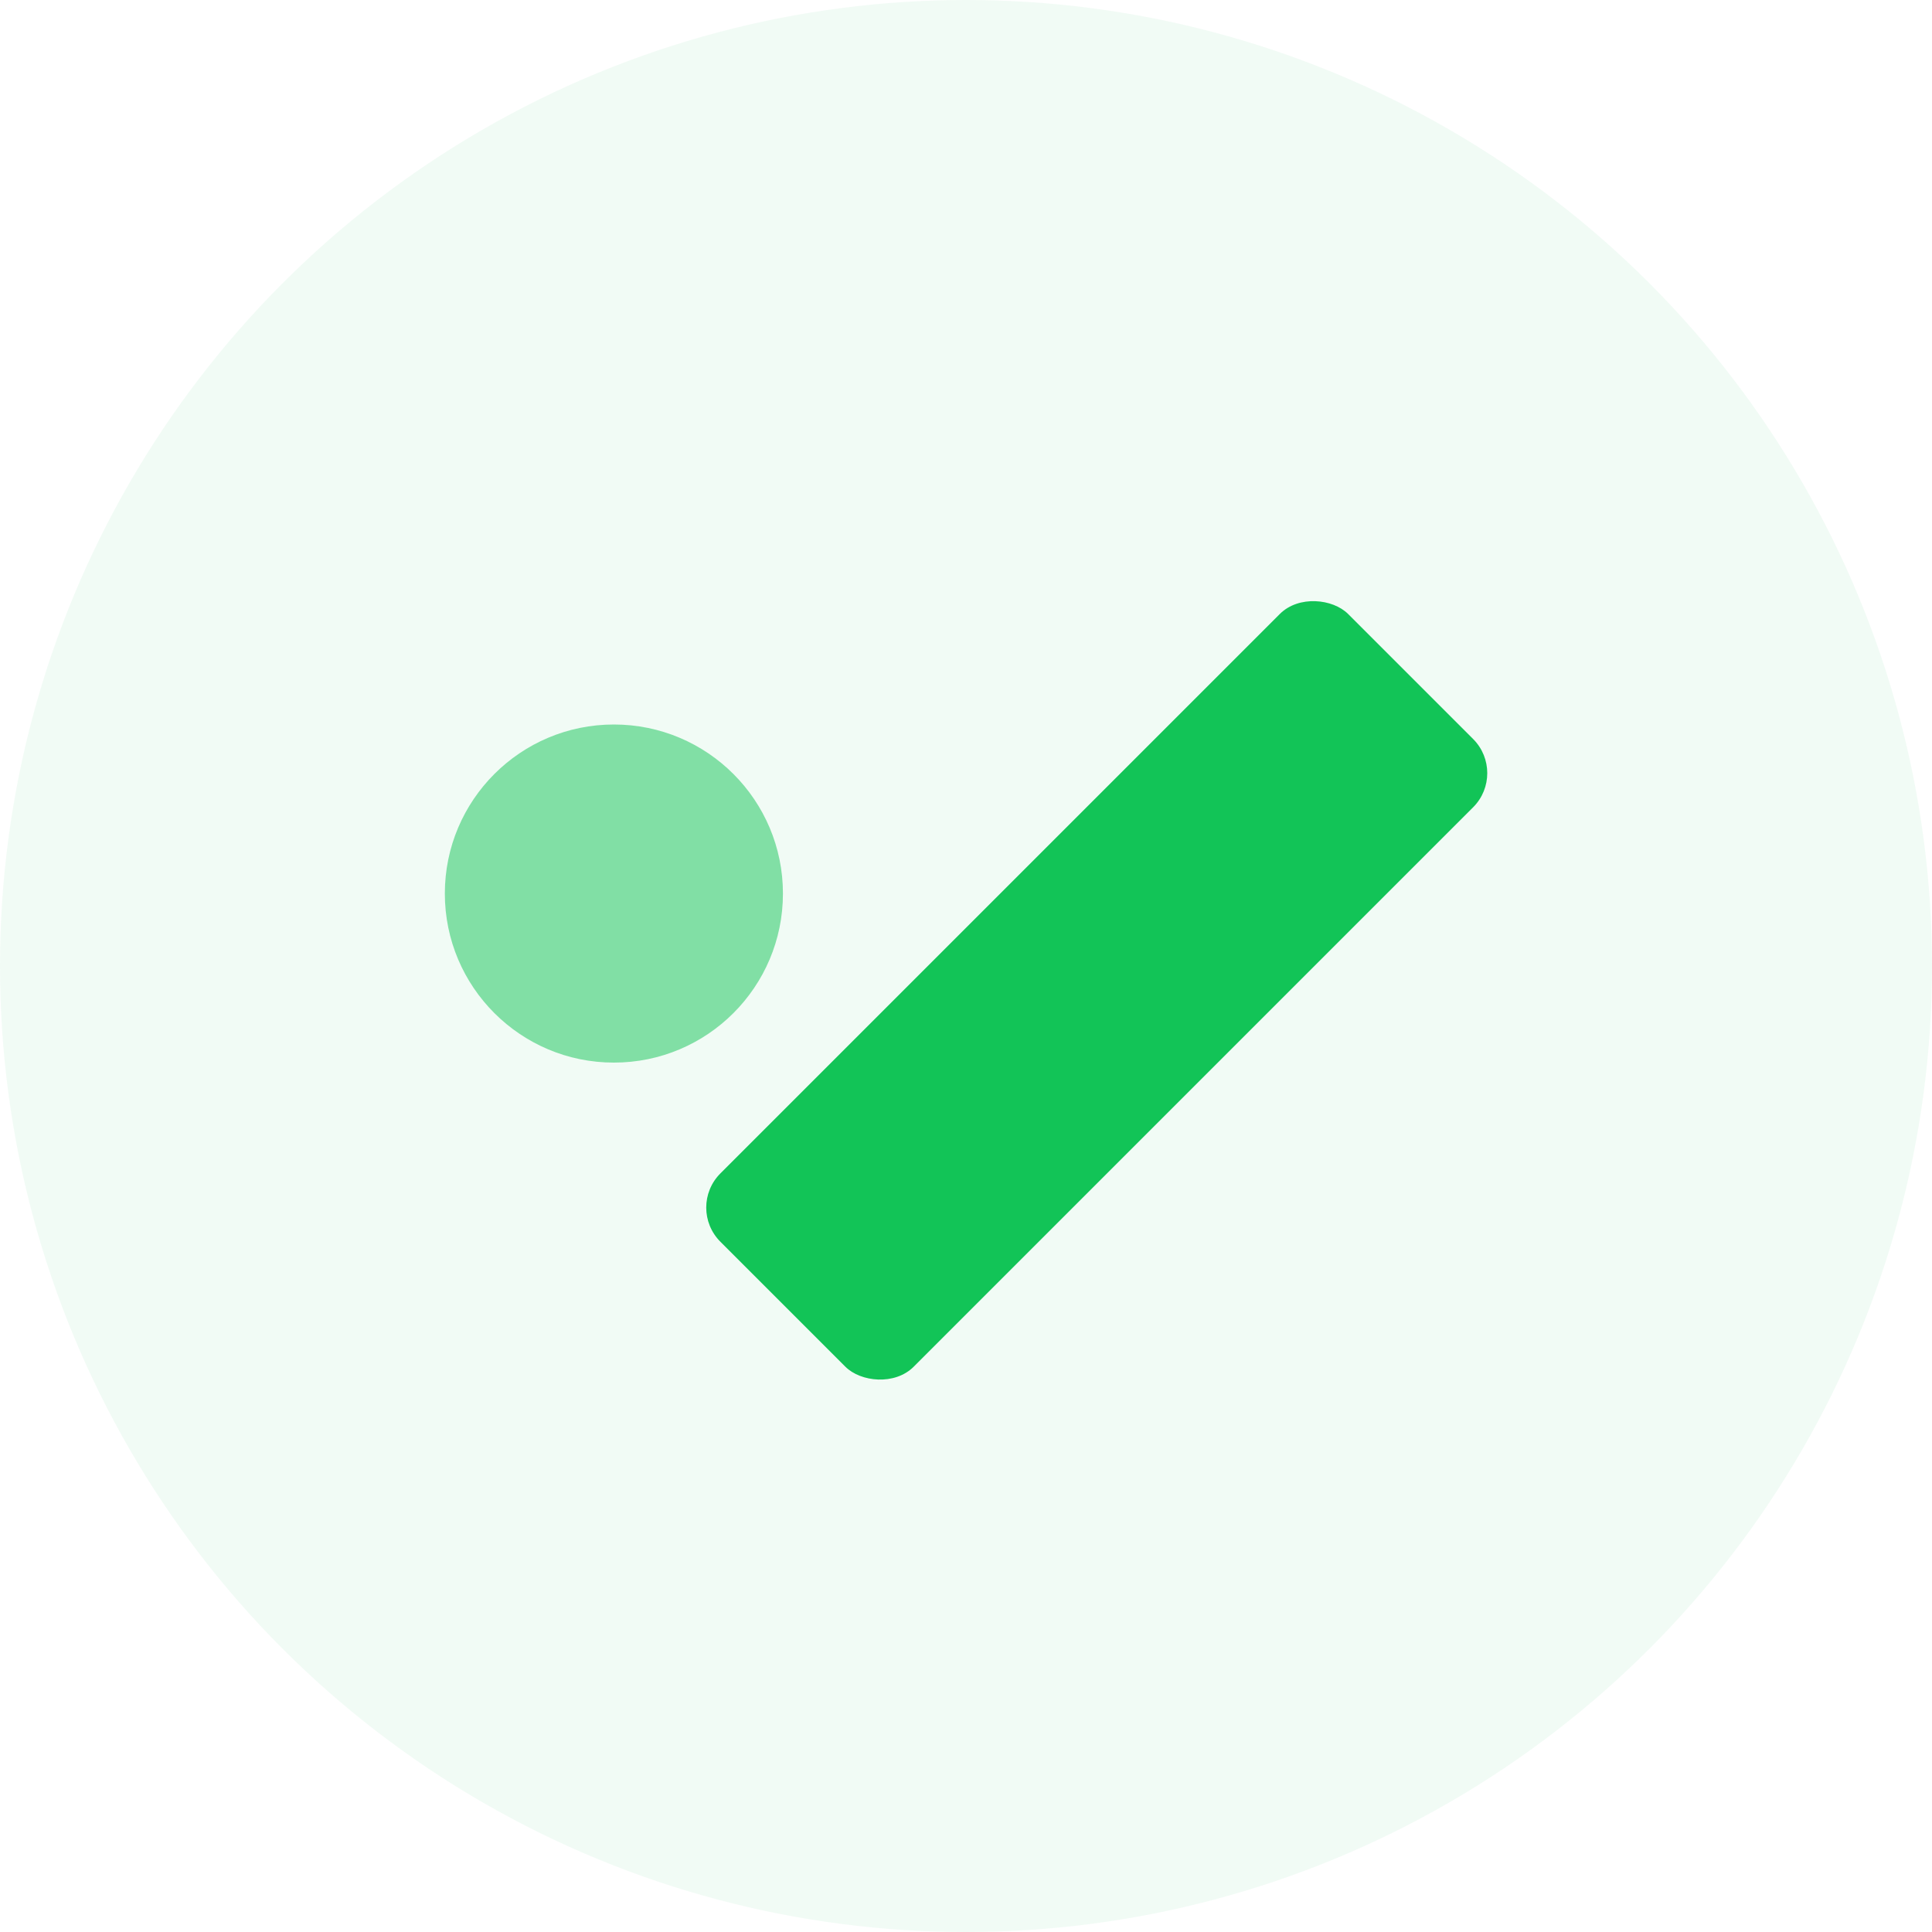 <?xml version="1.0" encoding="UTF-8"?>
<svg id="Warstwa_1" data-name="Warstwa 1" xmlns="http://www.w3.org/2000/svg" viewBox="0 0 40 40">
  <defs>
    <style>
      .cls-1 {
        opacity: .5;
      }

      .cls-1, .cls-2, .cls-3 {
        fill: #12c457;
        stroke-width: 0px;
      }

      .cls-3 {
        opacity: .06;
      }
    </style>
  </defs>
  <circle class="cls-3" cx="20" cy="20" r="20"/>
  <circle class="cls-1" cx="12.71" cy="18.5" r="3.5"/>
  <rect class="cls-2" x="13.51" y="17.67" width="18.38" height="5.66" rx="1" ry="1" transform="translate(-7.84 22.06) rotate(-45)"/>
</svg>